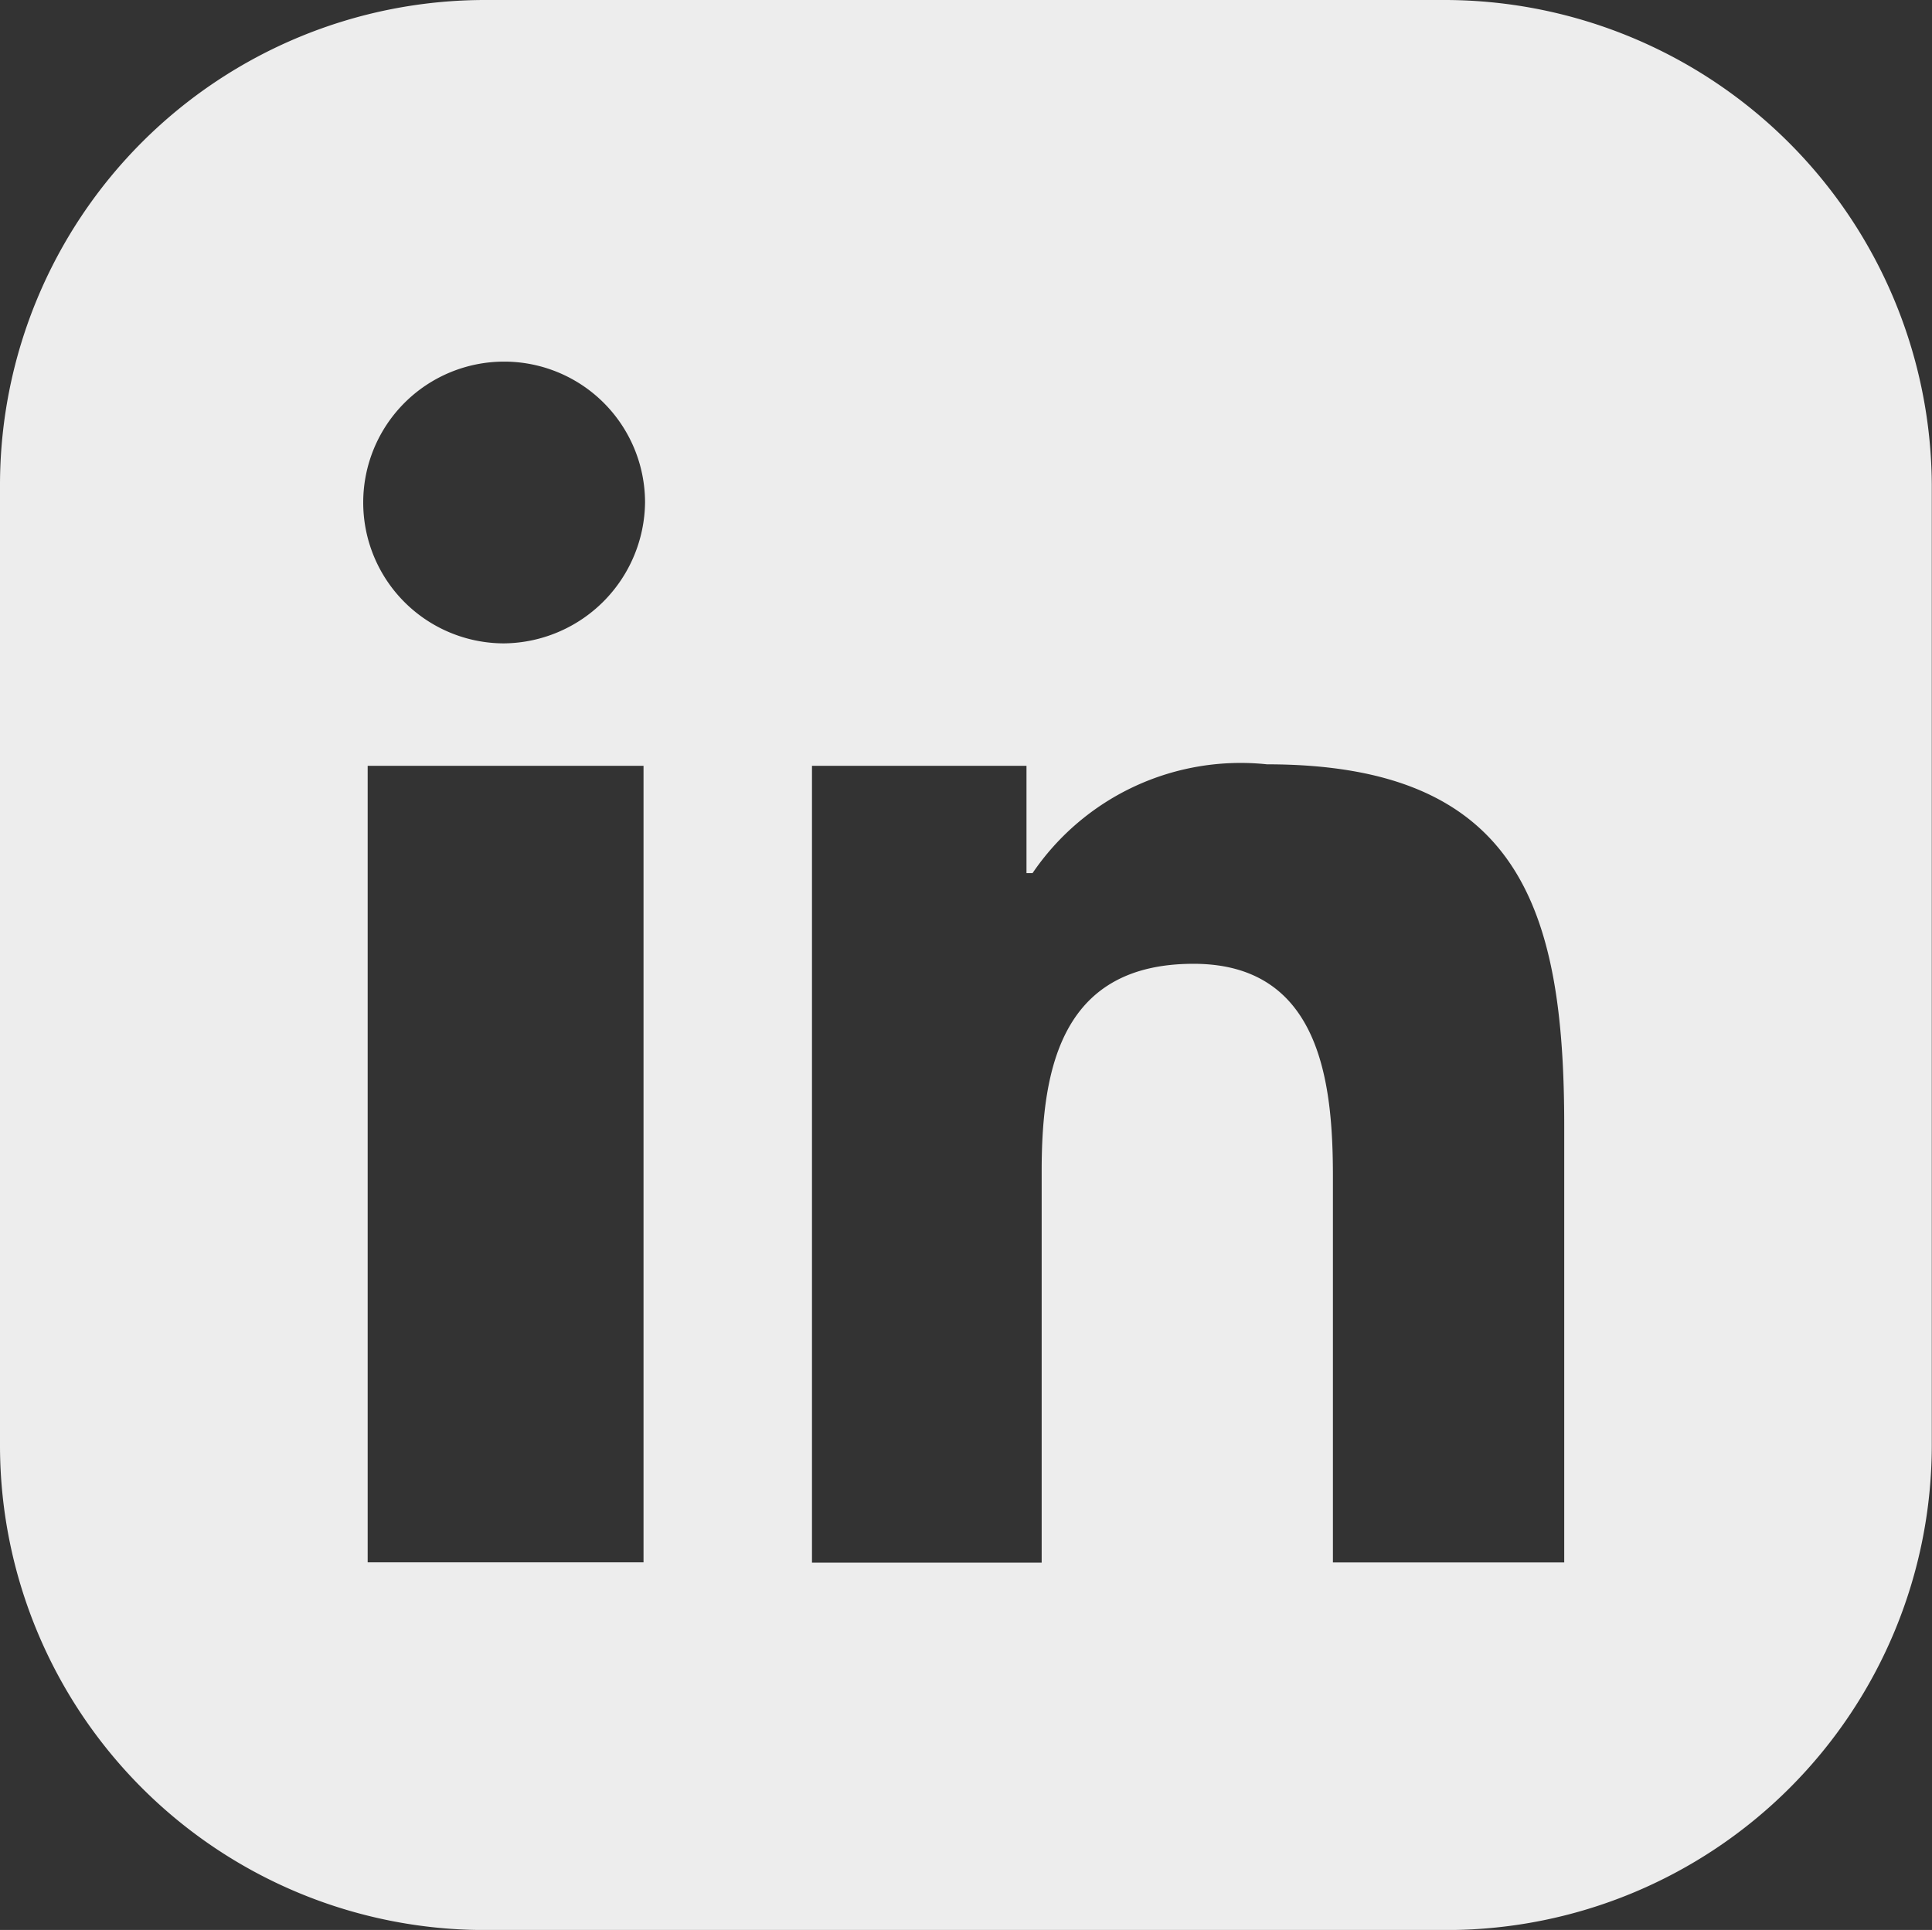 <svg xmlns="http://www.w3.org/2000/svg" width="19.085" height="19.069" viewBox="0 0 19.085 19.069">
  <rect x="0" y="0" width="19.085" height="19.069" fill="#333333" stroke="none"/>
  <g id="linkedin" transform="translate(0 -0.2)">
    <g id="Group_836" data-name="Group 836" transform="translate(0 0.2)">
      <path id="Path_613" data-name="Path 613" d="M14.287.2h-9.5A4.793,4.793,0,0,0,0,4.983V14.5A4.79,4.79,0,0,0,4.783,19.27H14.3a4.793,4.793,0,0,0,4.783-4.783v-9.5A4.816,4.816,0,0,0,14.287.2ZM6.357,15.637H3.632V7.767H6.357ZM4.979,6.557A1.392,1.392,0,1,1,6.372,5.164,1.408,1.408,0,0,1,4.979,6.557Zm10.473,9.081H13.167V11.823c0-.923-.121-2.1-1.377-2.1-1.286,0-1.5,1-1.5,2.043v3.874H8.021V7.767H10.14V8.827H10.2a2.485,2.485,0,0,1,2.316-1.075c2.5,0,2.936,1.438,2.936,3.572v4.313Z" transform="translate(0 -0.2)" fill="#ededed"/>
    </g>
  </g>
</svg>
